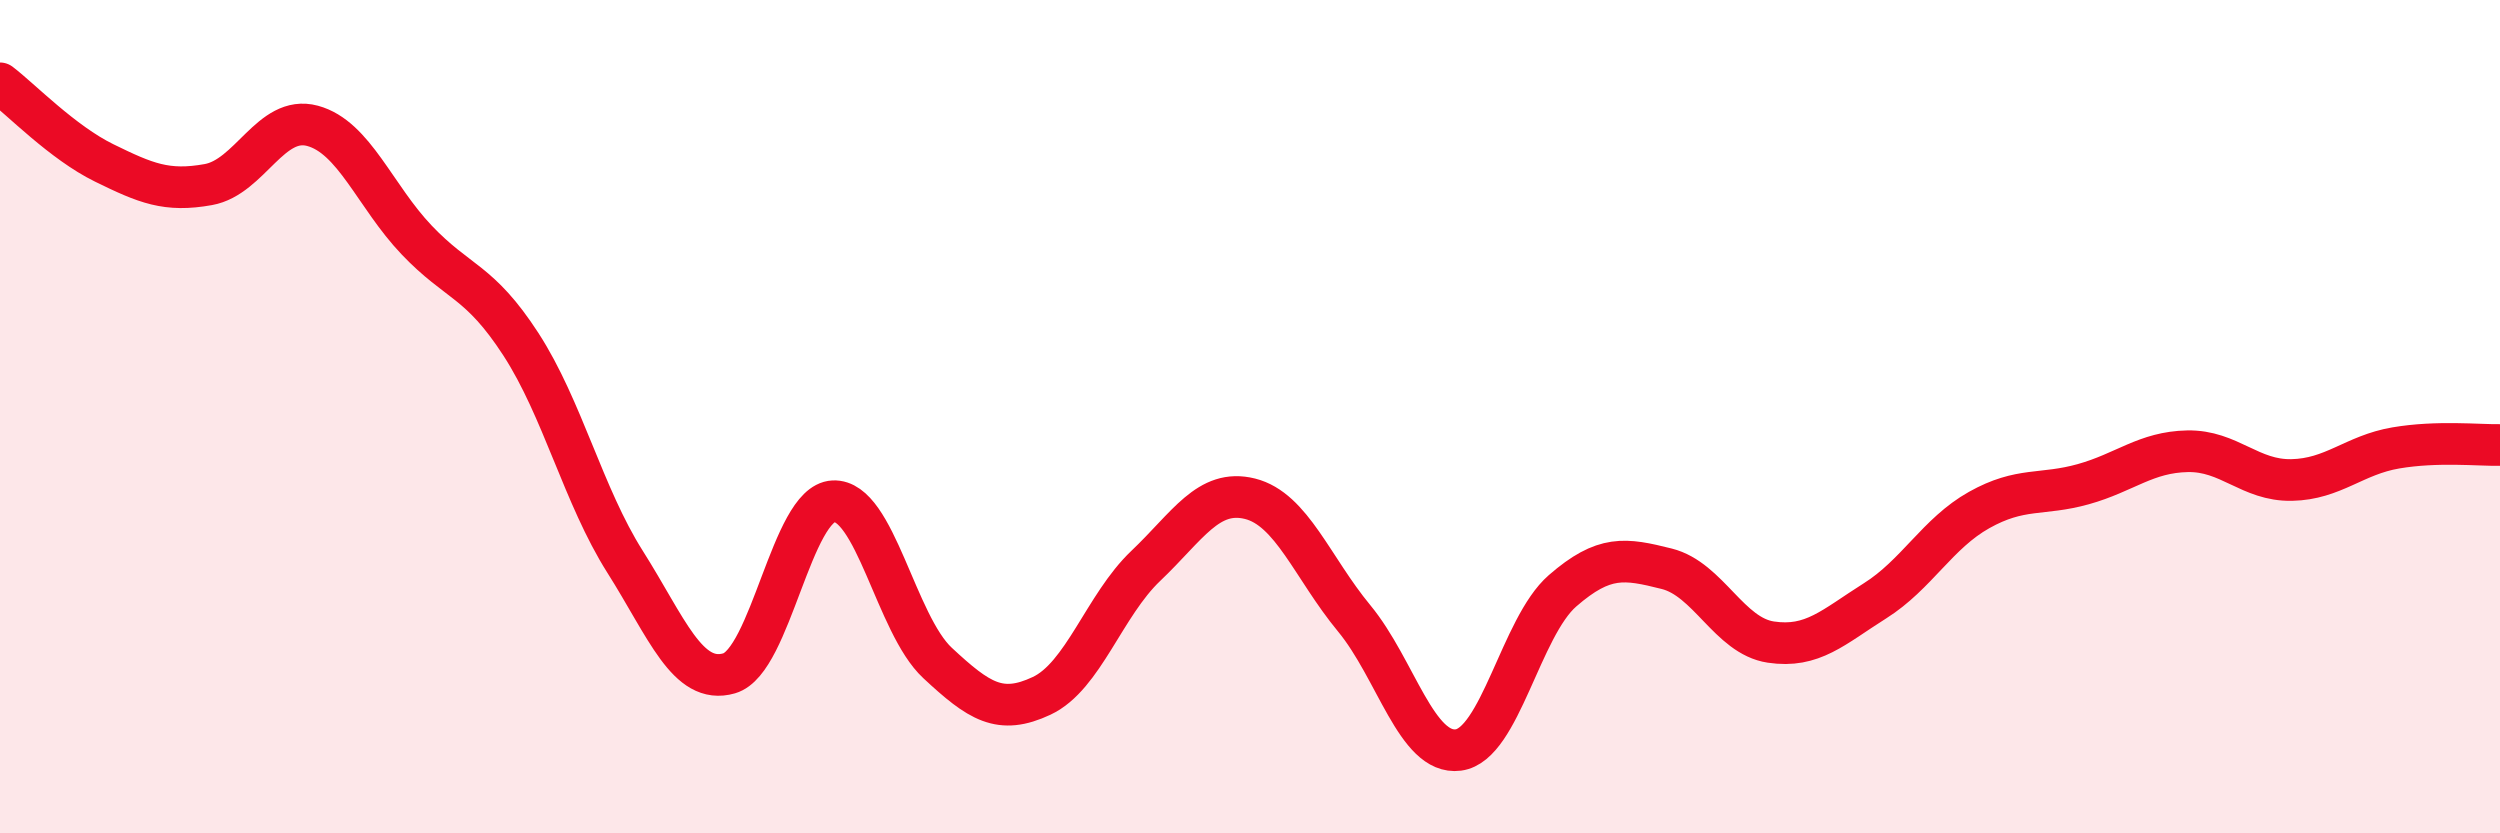 
    <svg width="60" height="20" viewBox="0 0 60 20" xmlns="http://www.w3.org/2000/svg">
      <path
        d="M 0,2 C 0.5,2.38 1.5,3.42 2.5,3.91 C 3.5,4.4 4,4.61 5,4.43 C 6,4.25 6.5,2.75 7.5,3.02 C 8.5,3.29 9,4.71 10,5.76 C 11,6.81 11.5,6.72 12.5,8.26 C 13.5,9.8 14,11.9 15,13.48 C 16,15.06 16.5,16.45 17.5,16.16 C 18.5,15.87 19,12.08 20,12.03 C 21,11.98 21.5,14.98 22.5,15.91 C 23.5,16.84 24,17.17 25,16.7 C 26,16.23 26.5,14.53 27.5,13.58 C 28.5,12.63 29,11.72 30,11.97 C 31,12.22 31.5,13.63 32.5,14.84 C 33.5,16.05 34,18.13 35,18 C 36,17.87 36.5,15.05 37.5,14.18 C 38.5,13.31 39,13.4 40,13.65 C 41,13.9 41.5,15.26 42.5,15.41 C 43.5,15.56 44,15.05 45,14.42 C 46,13.79 46.5,12.8 47.5,12.24 C 48.5,11.68 49,11.9 50,11.62 C 51,11.34 51.5,10.85 52.5,10.83 C 53.5,10.81 54,11.54 55,11.52 C 56,11.5 56.5,10.92 57.5,10.75 C 58.5,10.58 59.5,10.69 60,10.68L60 20L0 20Z"
        fill="#EB0A25"
        opacity="0.1"
        stroke-linecap="round"
        stroke-linejoin="round"
      />
      <path
        d="M 0,2 C 0.5,2.38 1.5,3.42 2.5,3.91 C 3.5,4.4 4,4.61 5,4.43 C 6,4.25 6.5,2.75 7.5,3.02 C 8.5,3.29 9,4.71 10,5.76 C 11,6.81 11.5,6.72 12.5,8.26 C 13.5,9.8 14,11.9 15,13.48 C 16,15.06 16.5,16.45 17.5,16.16 C 18.5,15.87 19,12.08 20,12.03 C 21,11.98 21.5,14.98 22.5,15.91 C 23.5,16.84 24,17.17 25,16.7 C 26,16.23 26.5,14.53 27.5,13.58 C 28.5,12.63 29,11.72 30,11.97 C 31,12.22 31.5,13.63 32.5,14.84 C 33.5,16.05 34,18.13 35,18 C 36,17.87 36.5,15.05 37.5,14.18 C 38.5,13.31 39,13.4 40,13.65 C 41,13.9 41.5,15.26 42.5,15.41 C 43.5,15.56 44,15.05 45,14.42 C 46,13.79 46.5,12.8 47.5,12.24 C 48.5,11.68 49,11.9 50,11.62 C 51,11.34 51.5,10.85 52.5,10.83 C 53.5,10.81 54,11.54 55,11.52 C 56,11.5 56.5,10.92 57.5,10.75 C 58.5,10.58 59.5,10.69 60,10.68"
        stroke="#EB0A25"
        stroke-width="1"
        fill="none"
        stroke-linecap="round"
        stroke-linejoin="round"
      />
    </svg>
  